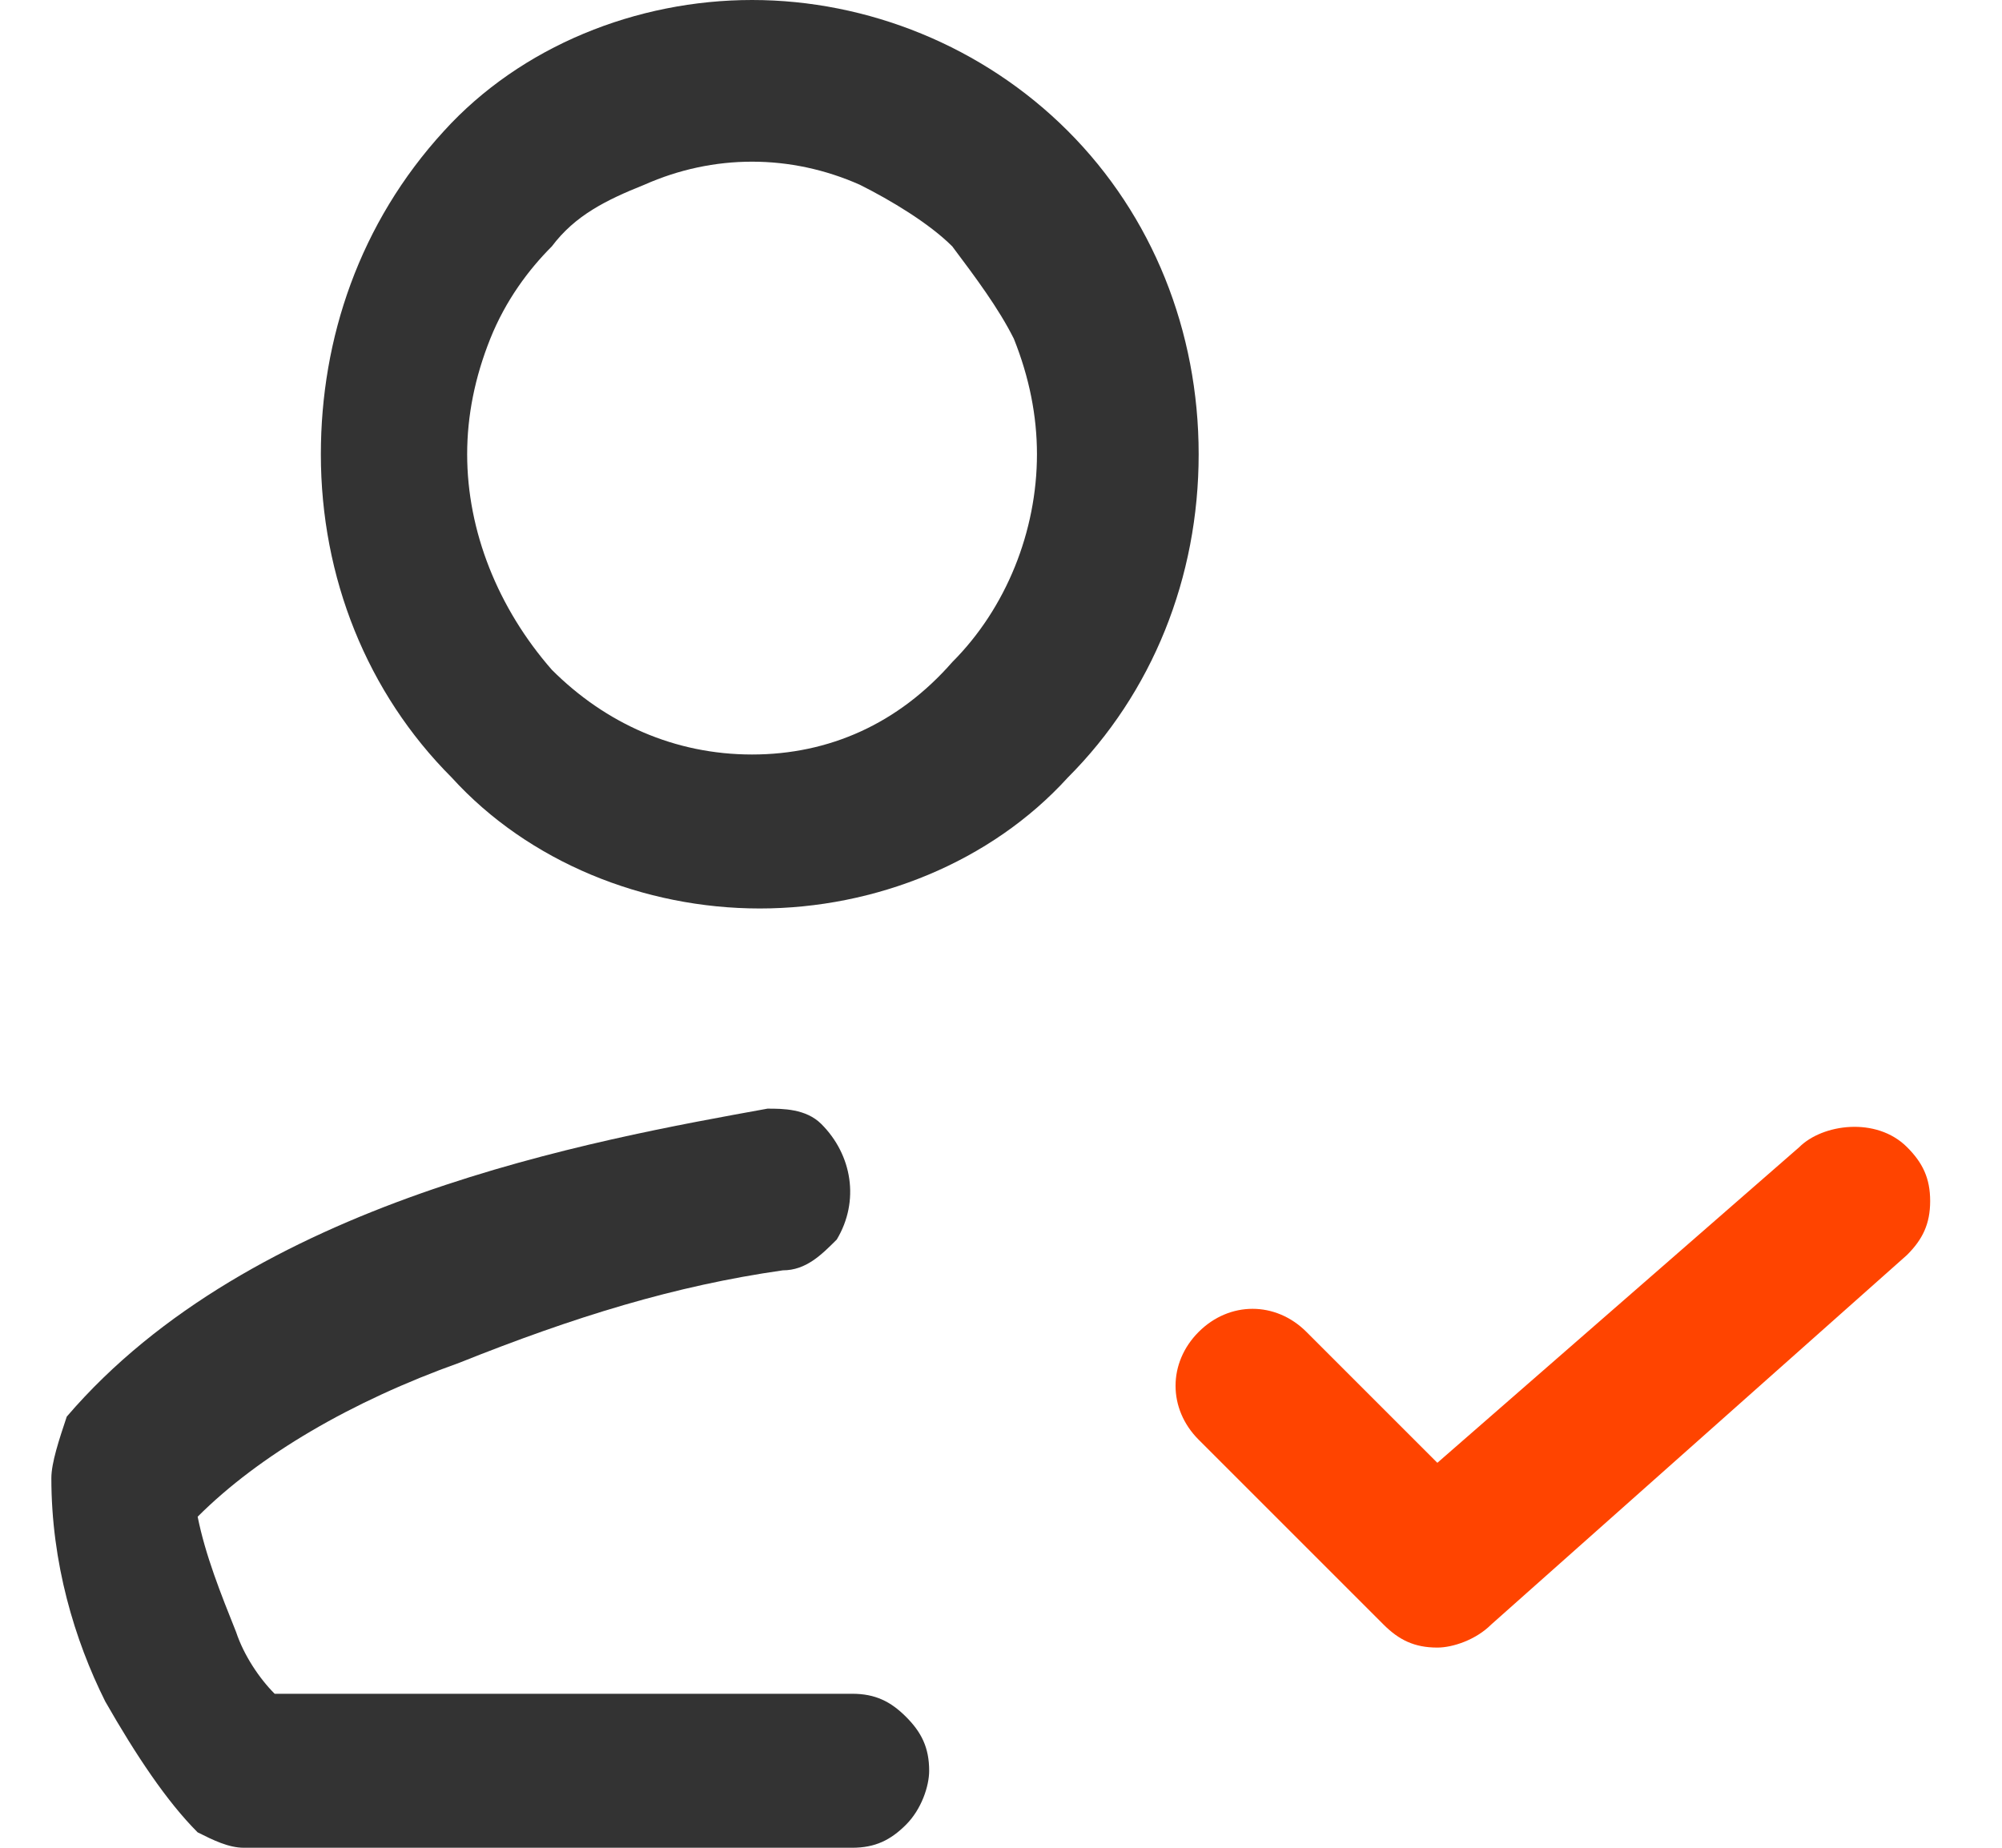 <?xml version="1.0" encoding="utf-8"?>
<!-- Generator: Adobe Illustrator 24.0.1, SVG Export Plug-In . SVG Version: 6.00 Build 0)  -->
<svg version="1.1" id="图层_1" xmlns="http://www.w3.org/2000/svg" xmlns:xlink="http://www.w3.org/1999/xlink" x="0px" y="0px"
	 viewBox="0 0 26 24" style="enable-background:new 0 0 26 24;" xml:space="preserve">
<style type="text/css">
	.st0{fill:#333333;}
	.st1{fill:#FF4400;}
</style>
<title>在职中</title>
<g id="一手单小程序">
	<g id="工具" transform="translate(-219, -266)">
		<g id="编组-4" transform="translate(10, 210)">
			<g id="地址本" transform="translate(199.667, 56)">
				<g id="在职中" transform="translate(10, 0)">
					<g id="形状">
						<path class="st0" d="M9.1,0c-1.5,0-3,0.6-4,1.7C4,2.9,3.5,4.4,3.5,5.9c0,1.6,0.6,3.1,1.7,4.2c1,1.1,2.5,1.7,4,1.7
							c1.5,0,3-0.6,4-1.7c1.1-1.1,1.7-2.6,1.7-4.2c0-1.6-0.6-3.1-1.7-4.2C12.1,0.6,10.6,0,9.1,0L9.1,0z M5.4,5.9
							c0-0.5,0.1-1,0.3-1.5s0.5-0.9,0.8-1.2c0.3-0.4,0.7-0.6,1.2-0.8C8.6,2,9.6,2,10.5,2.4c0.4,0.2,0.9,0.5,1.2,0.8
							c0.3,0.4,0.6,0.8,0.8,1.2c0.2,0.5,0.3,1,0.3,1.5c0,1-0.4,2-1.1,2.7C11,9.4,10.1,9.8,9.1,9.8c-1,0-1.9-0.4-2.6-1.1
							C5.8,7.9,5.4,6.9,5.4,5.9L5.4,5.9z M9.5,16.5c0.3,0,0.5-0.2,0.7-0.4c0.3-0.5,0.2-1.1-0.2-1.5c-0.2-0.2-0.5-0.2-0.7-0.2
							c-1.1,0.2-2.8,0.5-4.5,1.1c-1.7,0.6-3.4,1.5-4.6,2.9C0.1,18.7,0,19,0,19.2c0,1.1,0.3,2.1,0.7,2.9c0.4,0.7,0.8,1.3,1.2,1.7
							C2.1,23.9,2.3,24,2.5,24h7.9c0.3,0,0.5-0.1,0.7-0.3c0.2-0.2,0.3-0.5,0.3-0.7c0-0.3-0.1-0.5-0.3-0.7c-0.2-0.2-0.4-0.3-0.7-0.3
							H2.9c-0.2-0.2-0.4-0.5-0.5-0.8c-0.2-0.5-0.4-1-0.5-1.5c0.8-0.8,2-1.5,3.4-2C6.8,17.1,8.1,16.7,9.5,16.5L9.5,16.5z"/>
					</g>
					<g id="路径">
						<path class="st1" d="M18,21c-0.2,0-0.3-0.1-0.4-0.2l-2.4-2.4c-0.2-0.2-0.2-0.6,0-0.8c0.1-0.1,0.3-0.2,0.4-0.2s0.3,0.1,0.4,0.2
							l2,2l5-4.4c0.1-0.1,0.3-0.2,0.4-0.2s0.3,0.1,0.4,0.2c0.1,0.1,0.2,0.3,0.2,0.4s-0.1,0.3-0.2,0.4l-5.4,4.8
							C18.3,20.9,18.1,21,18,21z"/>
						<path class="st1" d="M18,21.4L18,21.4c-0.3,0-0.5-0.1-0.7-0.3l-2.4-2.4c-0.4-0.4-0.4-1,0-1.4c0.4-0.4,1-0.4,1.4,0L18,19
							l4.7-4.1c0.3-0.3,1-0.4,1.4,0c0.2,0.2,0.3,0.4,0.3,0.7c0,0.3-0.1,0.5-0.3,0.7l-5.4,4.8C18.5,21.3,18.2,21.4,18,21.4L18,21.4z
							 M15.6,17.8c-0.1,0-0.1,0-0.1,0.1c-0.1,0.1-0.1,0.2,0,0.3l2.4,2.4c0,0,0.1,0.1,0.1,0.1c0.1,0,0.1,0,0.1-0.1l5.4-4.8
							c0,0,0-0.1,0-0.1c0-0.1,0-0.1-0.1-0.1c-0.1-0.1-0.2-0.1-0.3,0L18,20.1l-2.2-2.2C15.7,17.8,15.6,17.8,15.6,17.8z"/>
					</g>
				</g>
			</g>
		</g>
	</g>
</g>
</svg>
